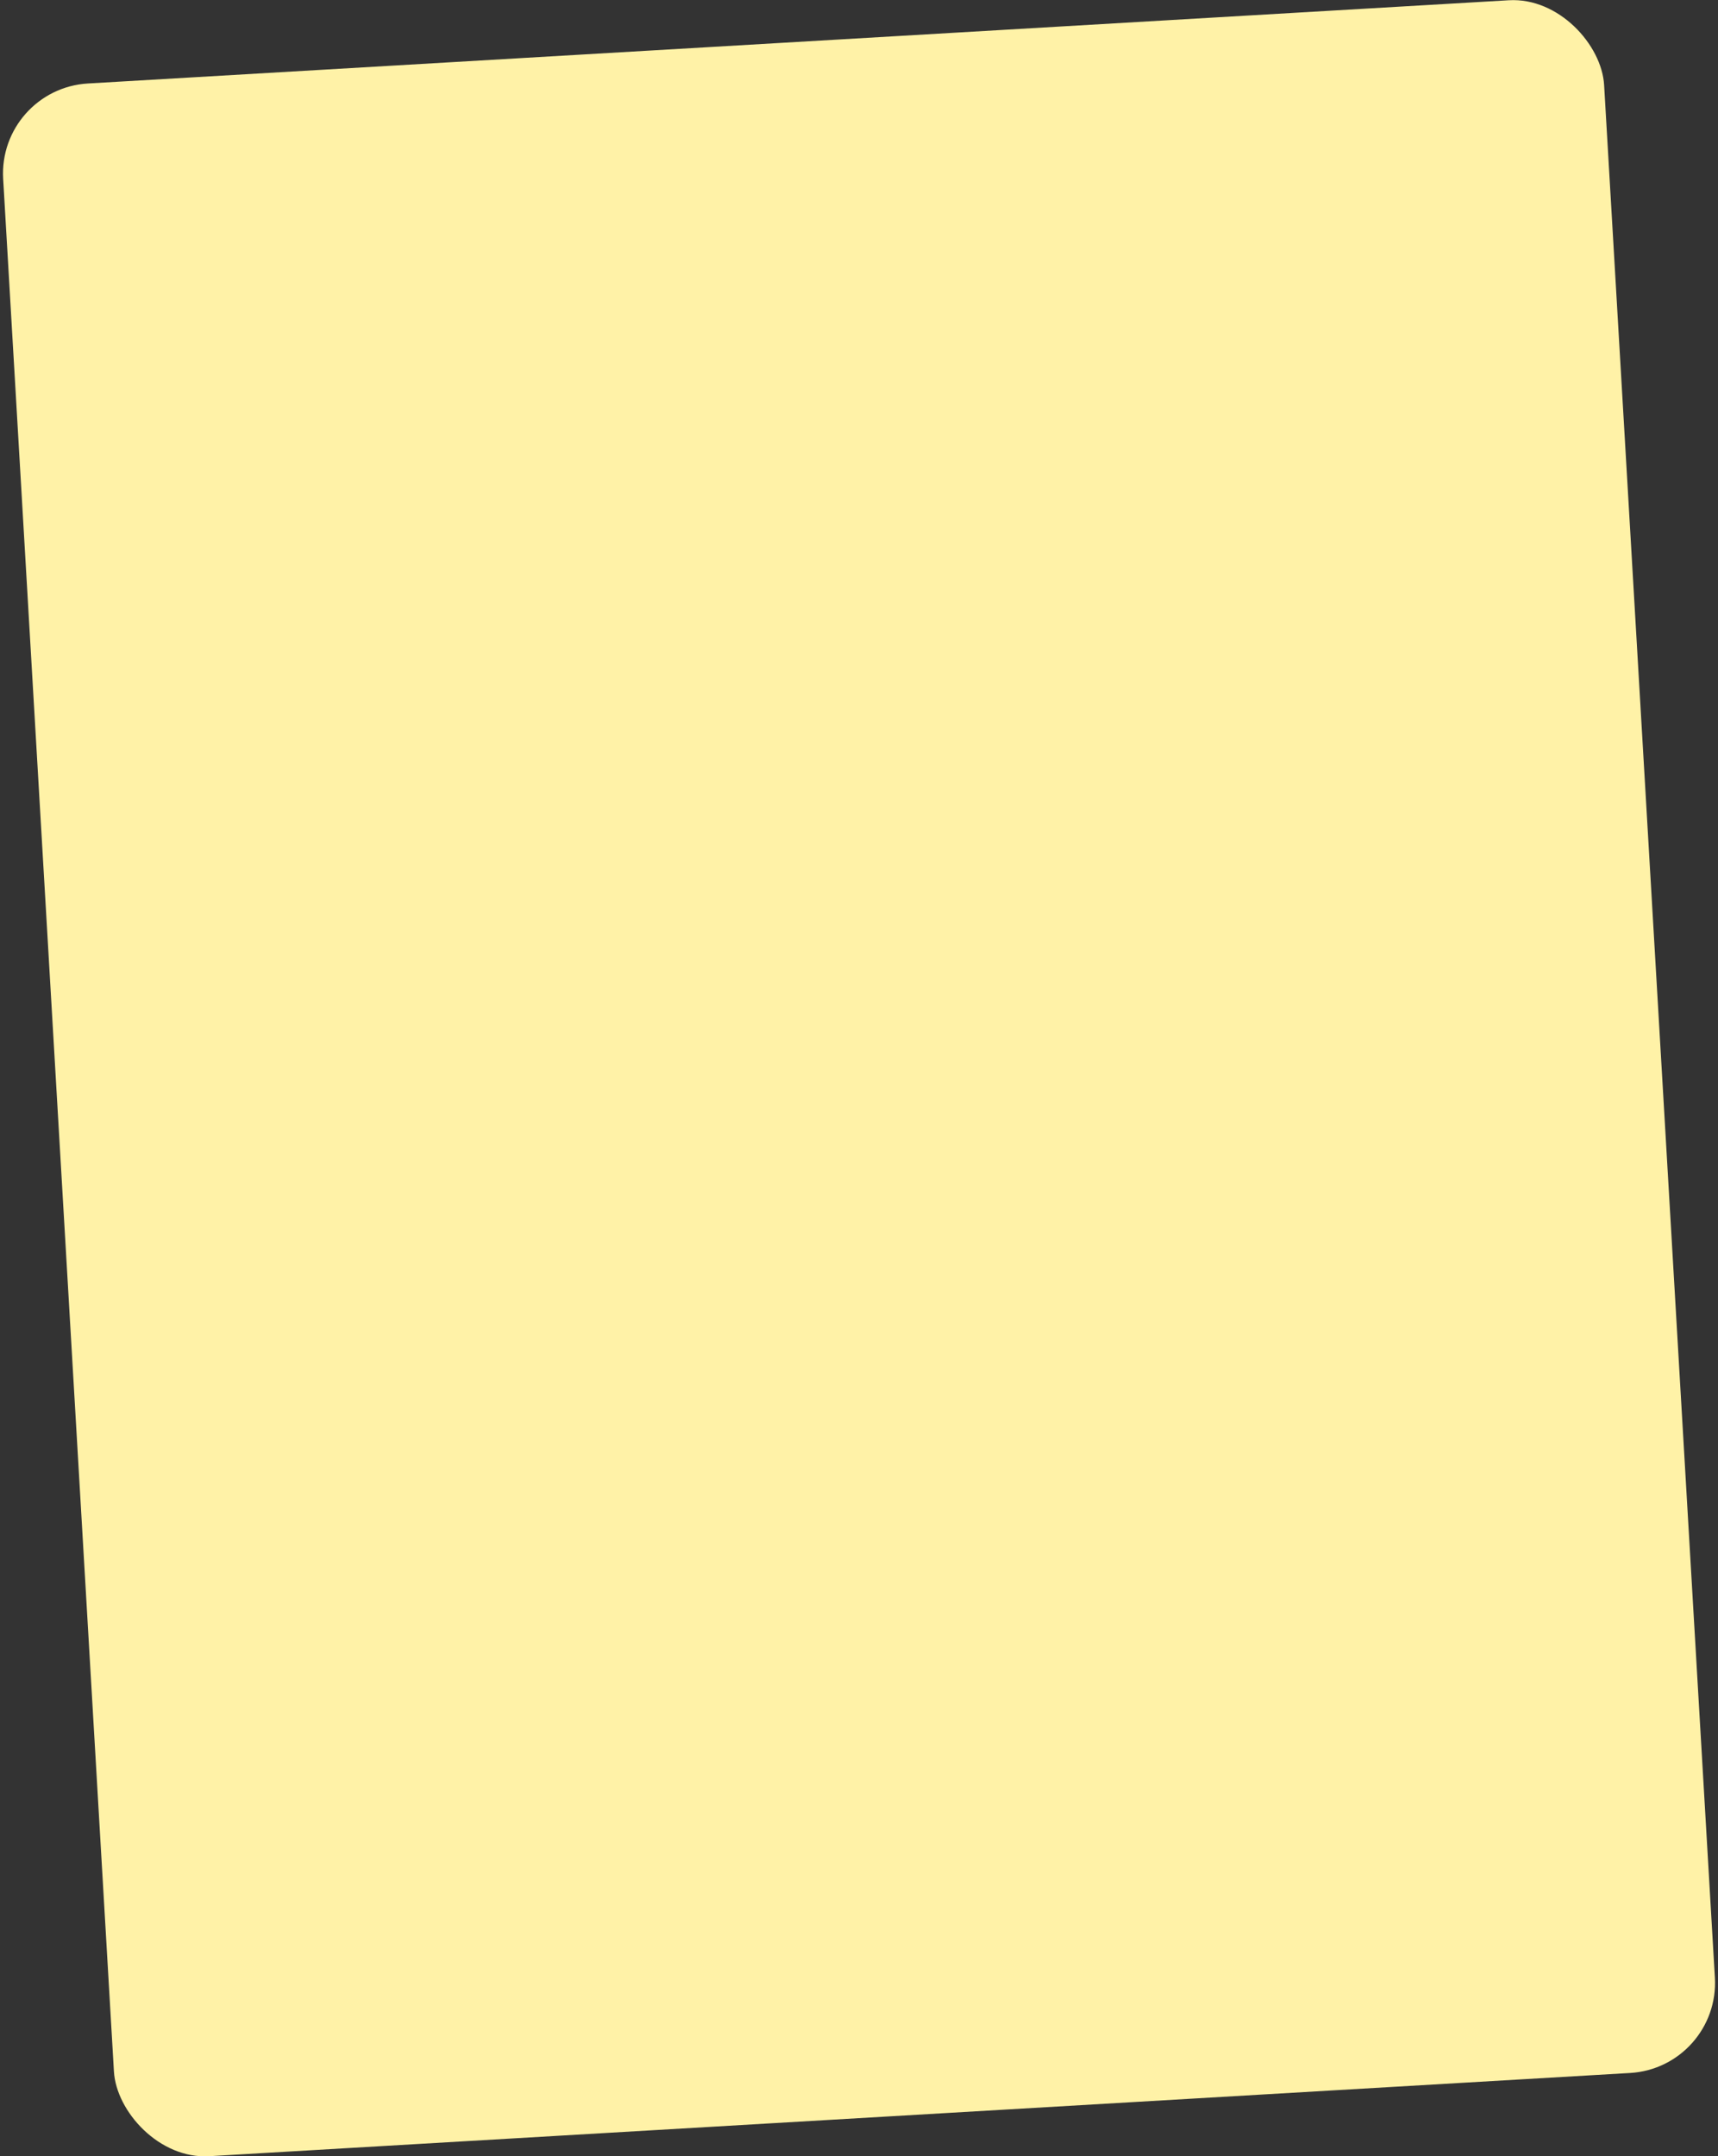<?xml version="1.0" encoding="UTF-8"?> <svg xmlns="http://www.w3.org/2000/svg" width="381" height="478" viewBox="0 0 381 478" fill="none"><rect x="0" y="0" width="381" height="478" fill="#333333" stroke="none"/> <rect x="-0.468" y="19.675" width="355.651" height="460.254" rx="20" transform="rotate(-3.351 -0.468 19.675)" fill="#FFF2A7"></rect> </svg> 